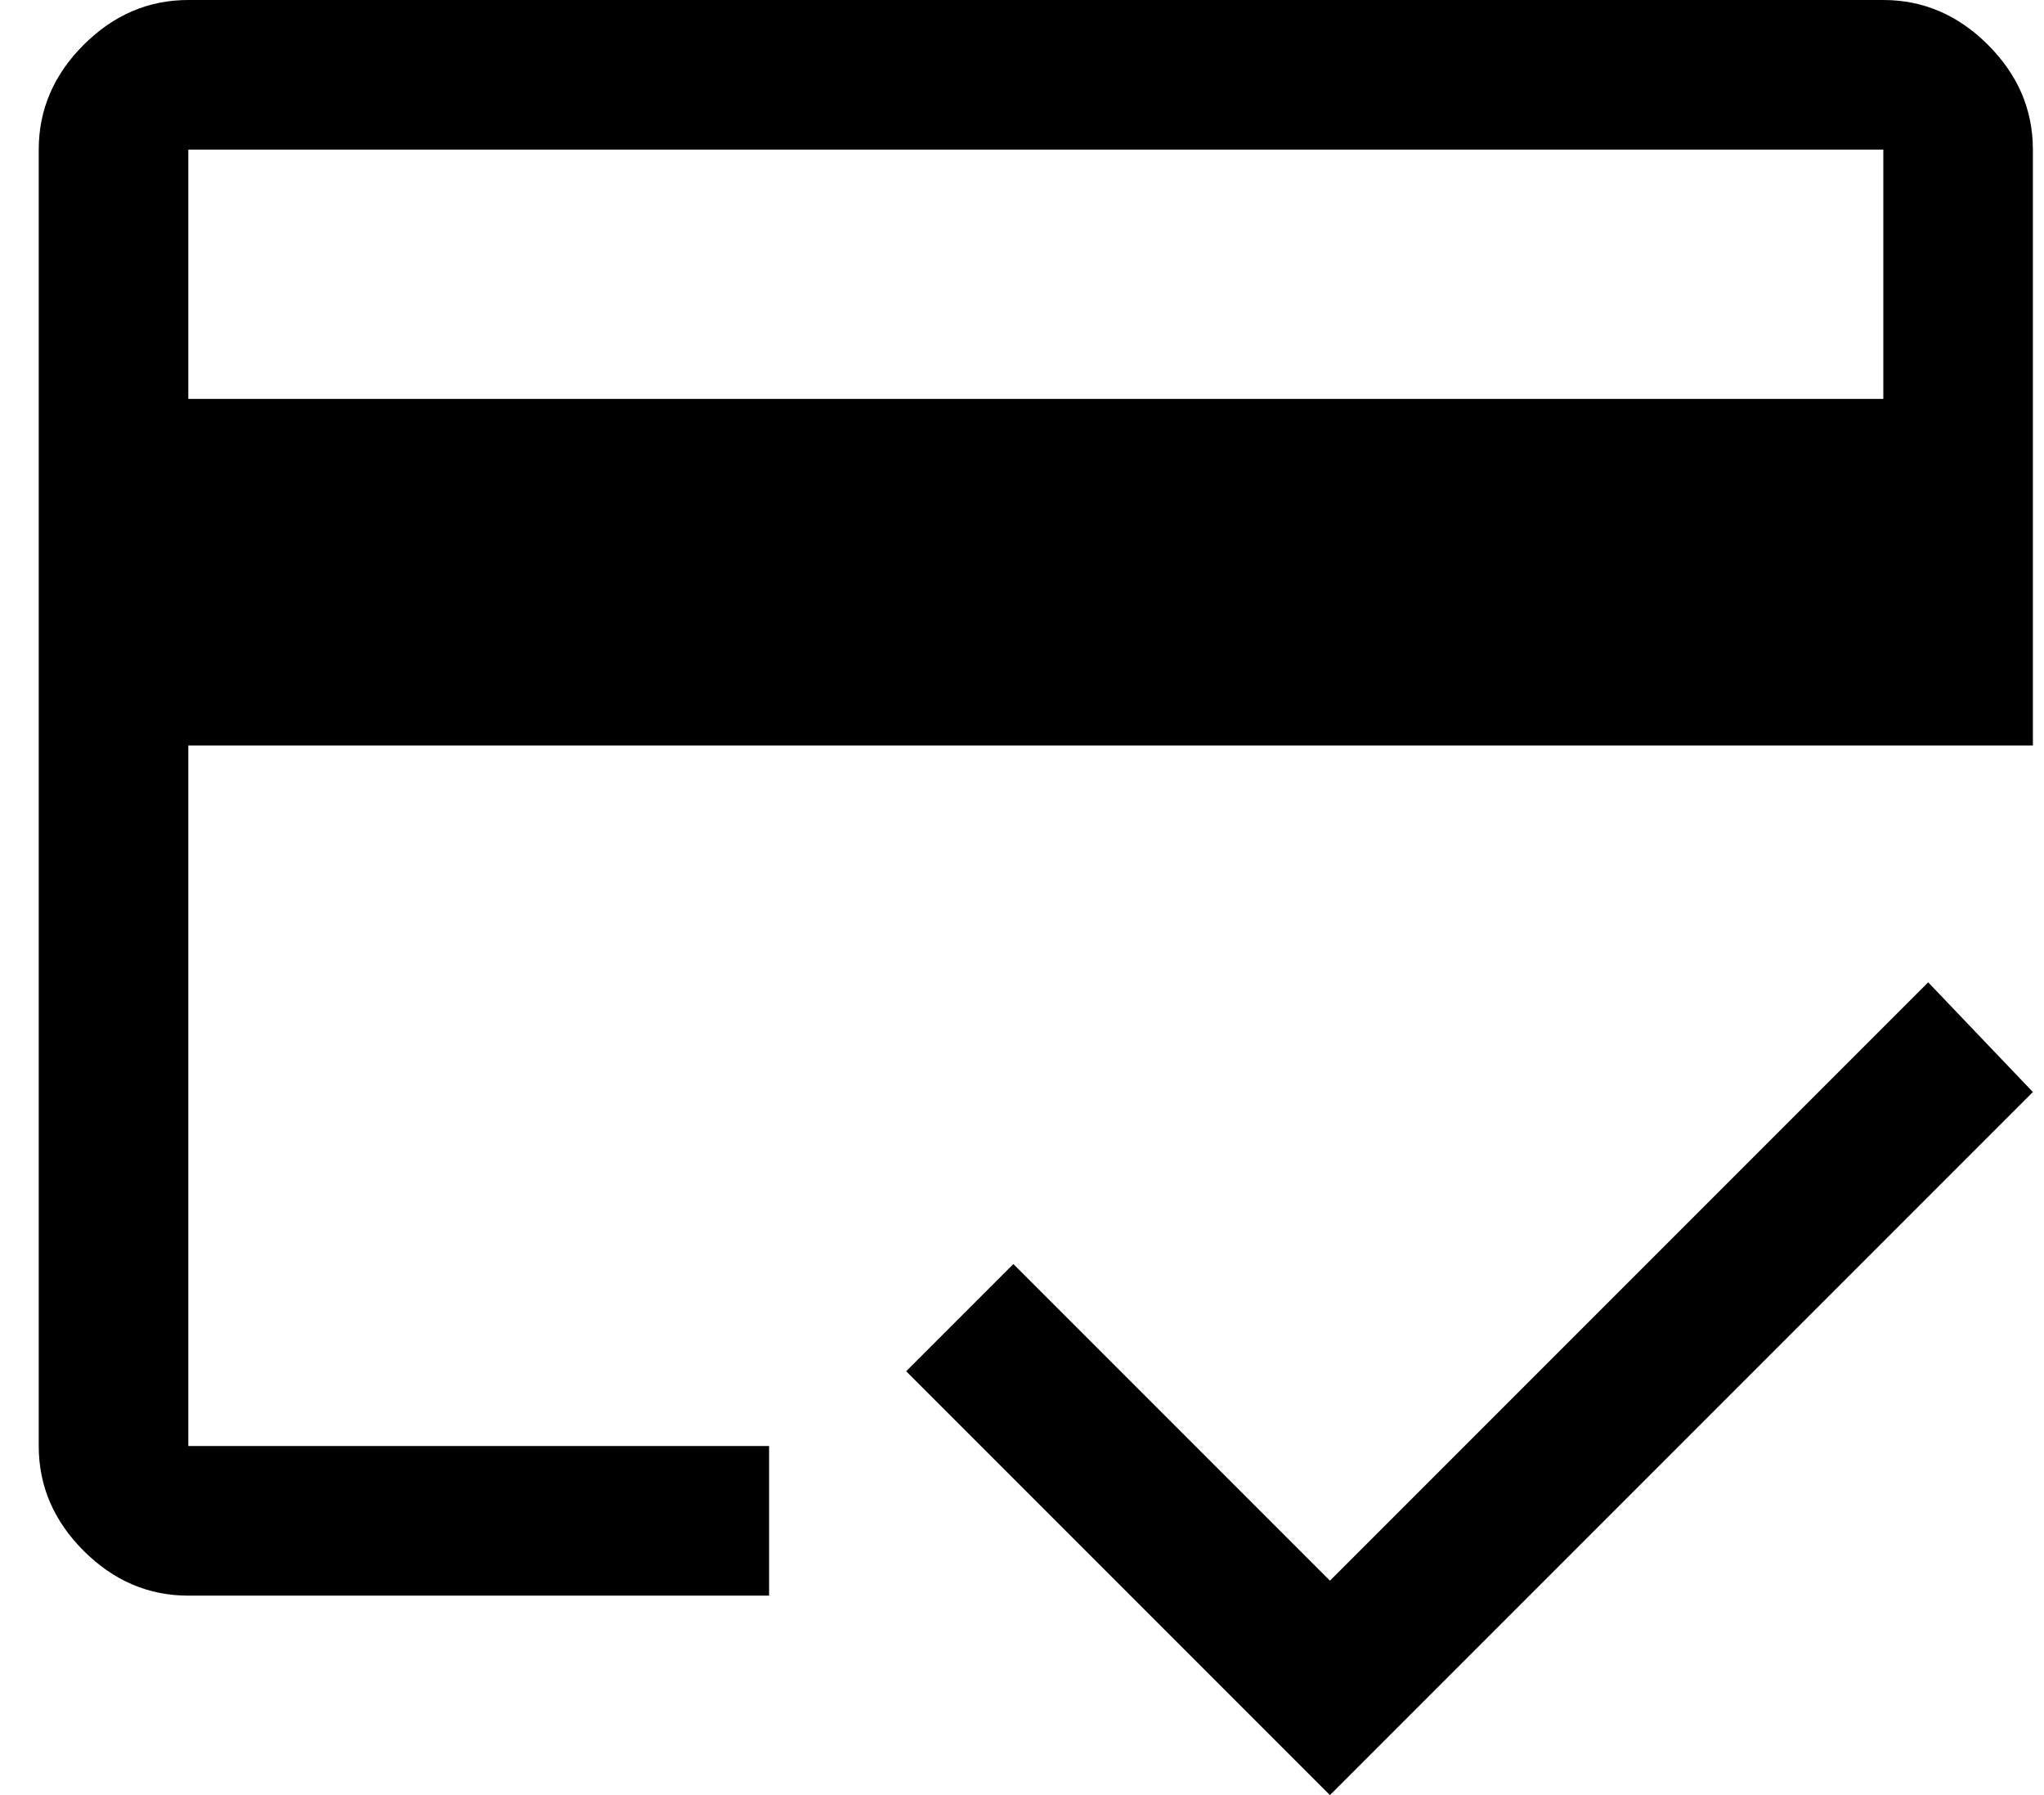 <svg width="41" height="36" viewBox="0 0 41 36" fill="none" xmlns="http://www.w3.org/2000/svg">
<path d="M3.777 8H37.777V3H3.777V8ZM0.777 3C0.777 2.2 1.077 1.5 1.677 0.9C2.277 0.3 2.977 0 3.777 0H37.777C38.577 0 39.277 0.3 39.877 0.9C40.477 1.5 40.777 2.2 40.777 3V14.95H3.777V29H15.427V32H3.777C2.977 32 2.277 31.7 1.677 31.1C1.077 30.5 0.777 29.8 0.777 29V3ZM26.677 36L18.177 27.5L20.327 25.35L26.677 31.7L38.677 19.7L40.777 21.9L26.677 36ZM3.777 3V29V27.5V21.1V27.6V14.95V8V3Z" fill="black"/>
</svg>
